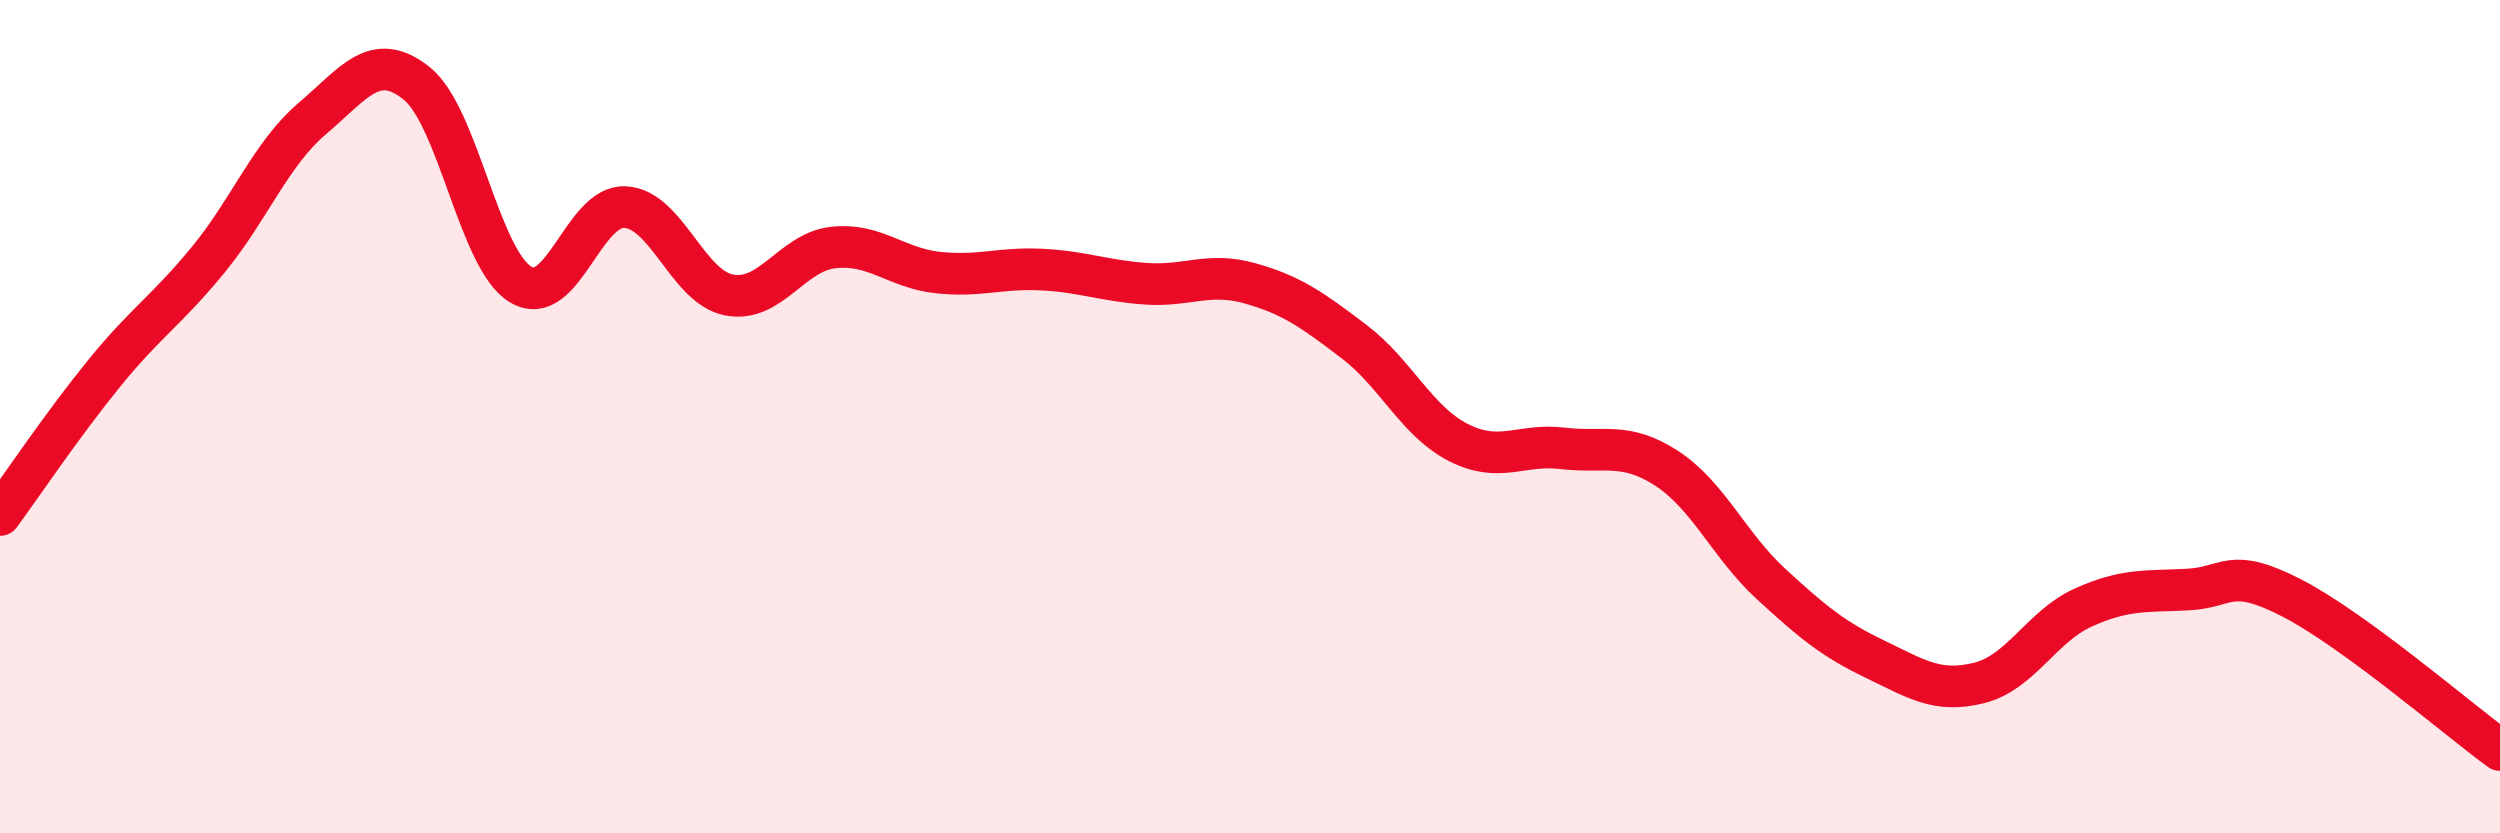 
    <svg width="60" height="20" viewBox="0 0 60 20" xmlns="http://www.w3.org/2000/svg">
      <path
        d="M 0,12.36 C 0.5,11.68 1.5,10.19 2.5,8.96 C 3.5,7.73 4,7.45 5,6.23 C 6,5.01 6.5,3.69 7.5,2.84 C 8.5,1.99 9,1.2 10,2 C 11,2.8 11.5,6.24 12.5,6.83 C 13.5,7.42 14,4.92 15,4.97 C 16,5.02 16.5,6.89 17.5,7.08 C 18.5,7.27 19,6.05 20,5.94 C 21,5.83 21.5,6.43 22.5,6.54 C 23.5,6.65 24,6.42 25,6.47 C 26,6.52 26.5,6.74 27.5,6.81 C 28.5,6.88 29,6.52 30,6.8 C 31,7.08 31.5,7.44 32.5,8.2 C 33.5,8.96 34,10.11 35,10.62 C 36,11.13 36.5,10.64 37.5,10.76 C 38.5,10.88 39,10.59 40,11.24 C 41,11.89 41.5,13.09 42.5,14.01 C 43.5,14.93 44,15.34 45,15.82 C 46,16.3 46.5,16.64 47.5,16.39 C 48.5,16.14 49,15.03 50,14.58 C 51,14.13 51.5,14.2 52.5,14.15 C 53.5,14.1 53.5,13.58 55,14.35 C 56.5,15.12 59,17.27 60,18L60 20L0 20Z"
        fill="#EB0A25"
        opacity="0.1"
        stroke-linecap="round"
        stroke-linejoin="round"
      />
      <path
        d="M 0,12.36 C 0.5,11.68 1.5,10.19 2.5,8.96 C 3.5,7.73 4,7.45 5,6.23 C 6,5.01 6.5,3.69 7.5,2.84 C 8.5,1.99 9,1.2 10,2 C 11,2.8 11.5,6.24 12.5,6.83 C 13.5,7.42 14,4.92 15,4.97 C 16,5.02 16.5,6.89 17.5,7.08 C 18.5,7.27 19,6.05 20,5.94 C 21,5.83 21.5,6.43 22.5,6.54 C 23.5,6.65 24,6.42 25,6.47 C 26,6.52 26.5,6.74 27.5,6.81 C 28.5,6.88 29,6.52 30,6.8 C 31,7.08 31.5,7.44 32.5,8.2 C 33.5,8.96 34,10.11 35,10.62 C 36,11.13 36.5,10.64 37.5,10.76 C 38.5,10.88 39,10.59 40,11.24 C 41,11.89 41.5,13.09 42.5,14.01 C 43.5,14.93 44,15.34 45,15.82 C 46,16.3 46.5,16.64 47.5,16.39 C 48.5,16.14 49,15.03 50,14.58 C 51,14.13 51.5,14.2 52.5,14.15 C 53.5,14.1 53.5,13.58 55,14.35 C 56.5,15.12 59,17.27 60,18"
        stroke="#EB0A25"
        stroke-width="1"
        fill="none"
        stroke-linecap="round"
        stroke-linejoin="round"
      />
    </svg>
  